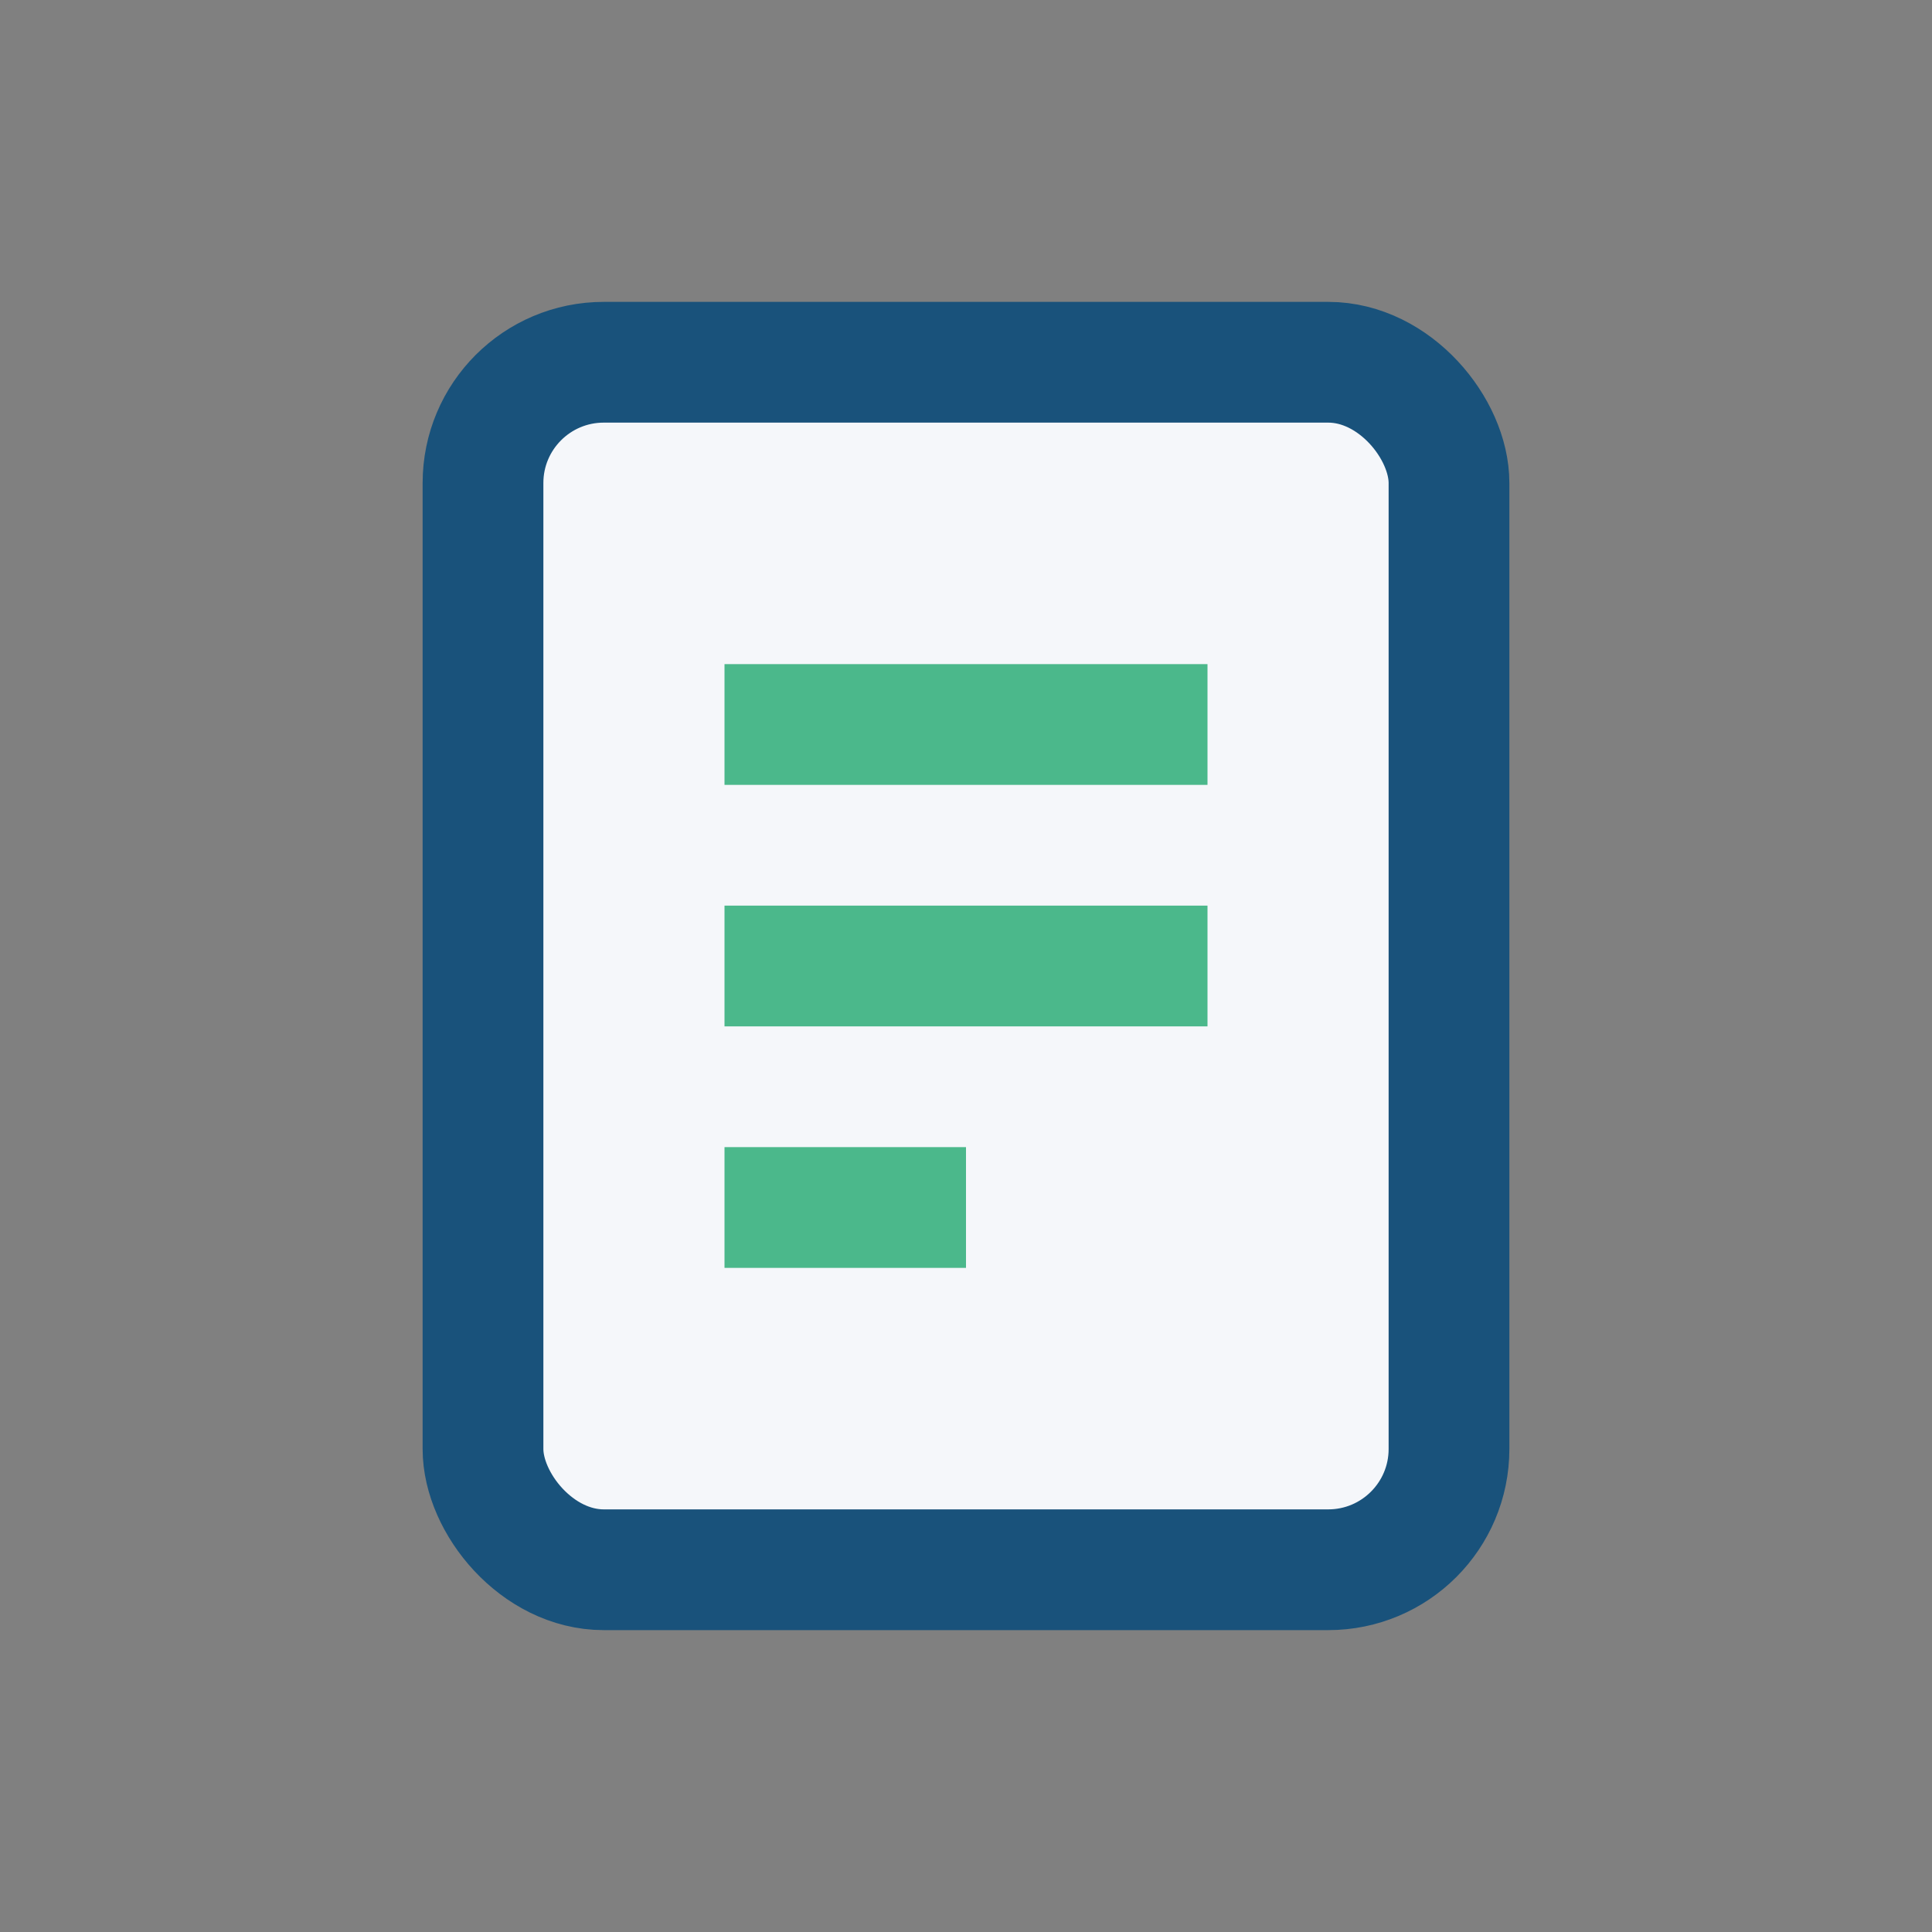 <?xml version="1.0" encoding="UTF-8"?>
<svg xmlns="http://www.w3.org/2000/svg" width="32" height="32" viewBox="0 0 32 32"><rect x="0" y="0" width="32" height="32" fill="#808080" stroke="none"/><rect x="8" y="6" width="16" height="20" rx="2" fill="#F5F7FA" stroke="#19527B" stroke-width="2"/><path d="M12 12h8M12 16h8M12 20h4" stroke="#4BB88B" stroke-width="2"/></svg>